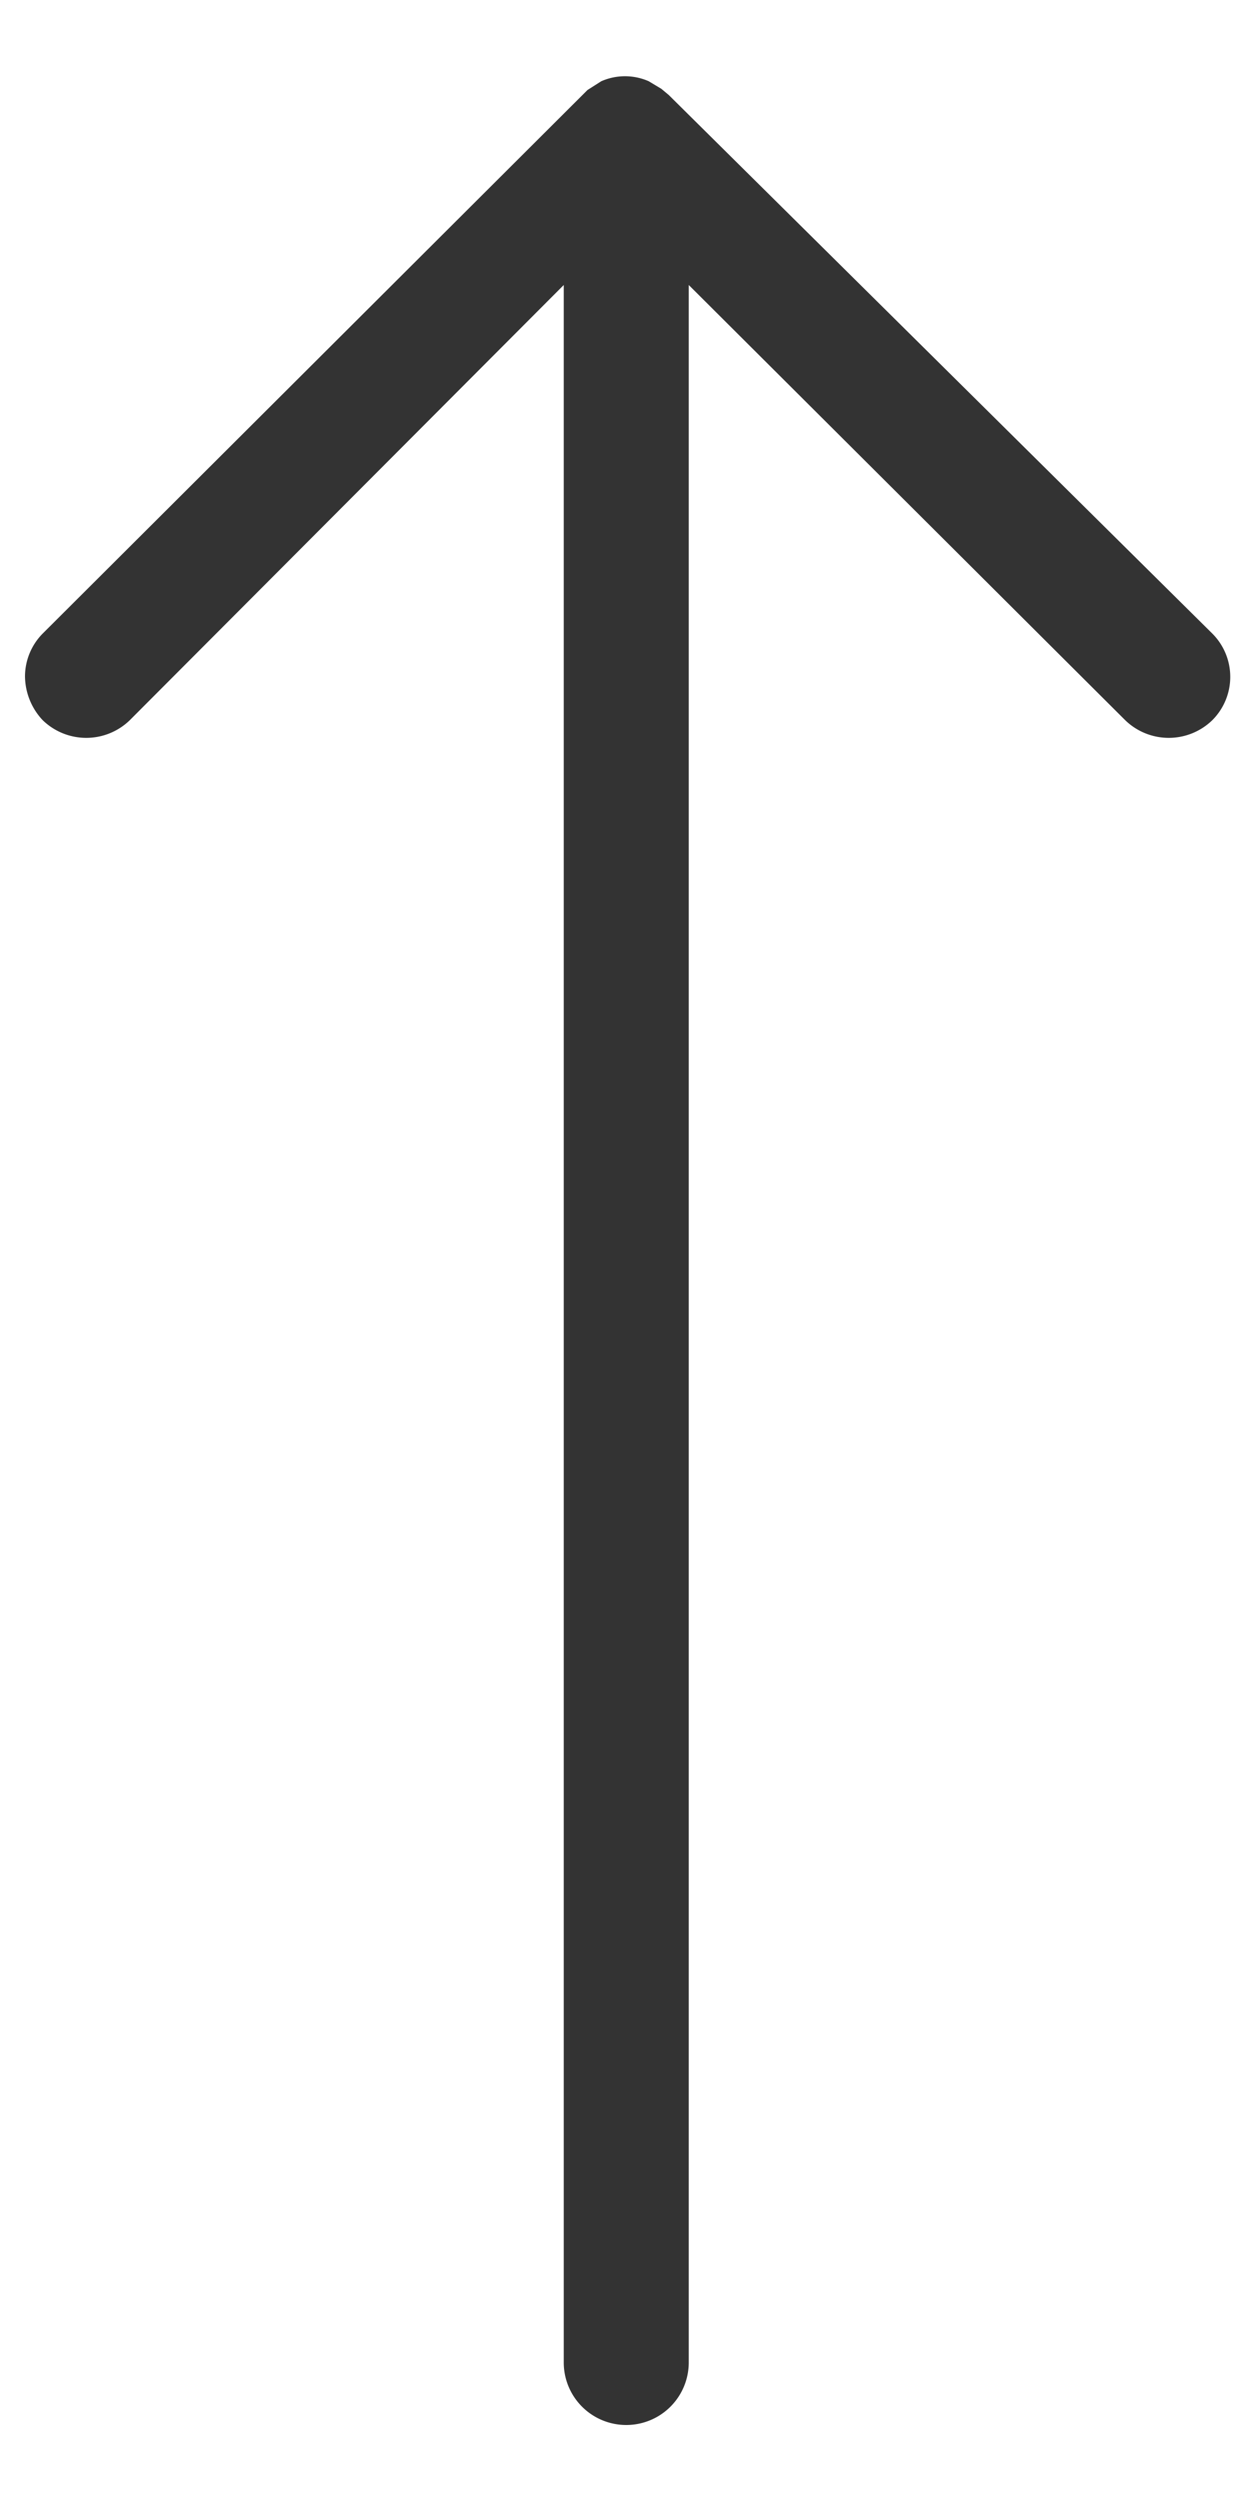 <svg id="Design" xmlns="http://www.w3.org/2000/svg" viewBox="0 0 10 20">
  <defs>
    <style>
      .cls-1 {
        fill: #333;
      }
    </style>
  </defs>
  <g id="新規シンボル_21" data-name="新規シンボル 21">
    <path class="cls-1" d="M4.7.72l0,0L.34,5.07a.49.49,0,0,0-.14.34.52.52,0,0,0,.14.35.5.5,0,0,0,.7,0L4.51,2.28V18.9a.49.49,0,1,0,1,0V2.28L9,5.76a.5.5,0,0,0,.7,0,.49.49,0,0,0,0-.69L5.35.76,5.29.71,5.19.65a.47.47,0,0,0-.38,0Z"/>
  </g>
</svg>
